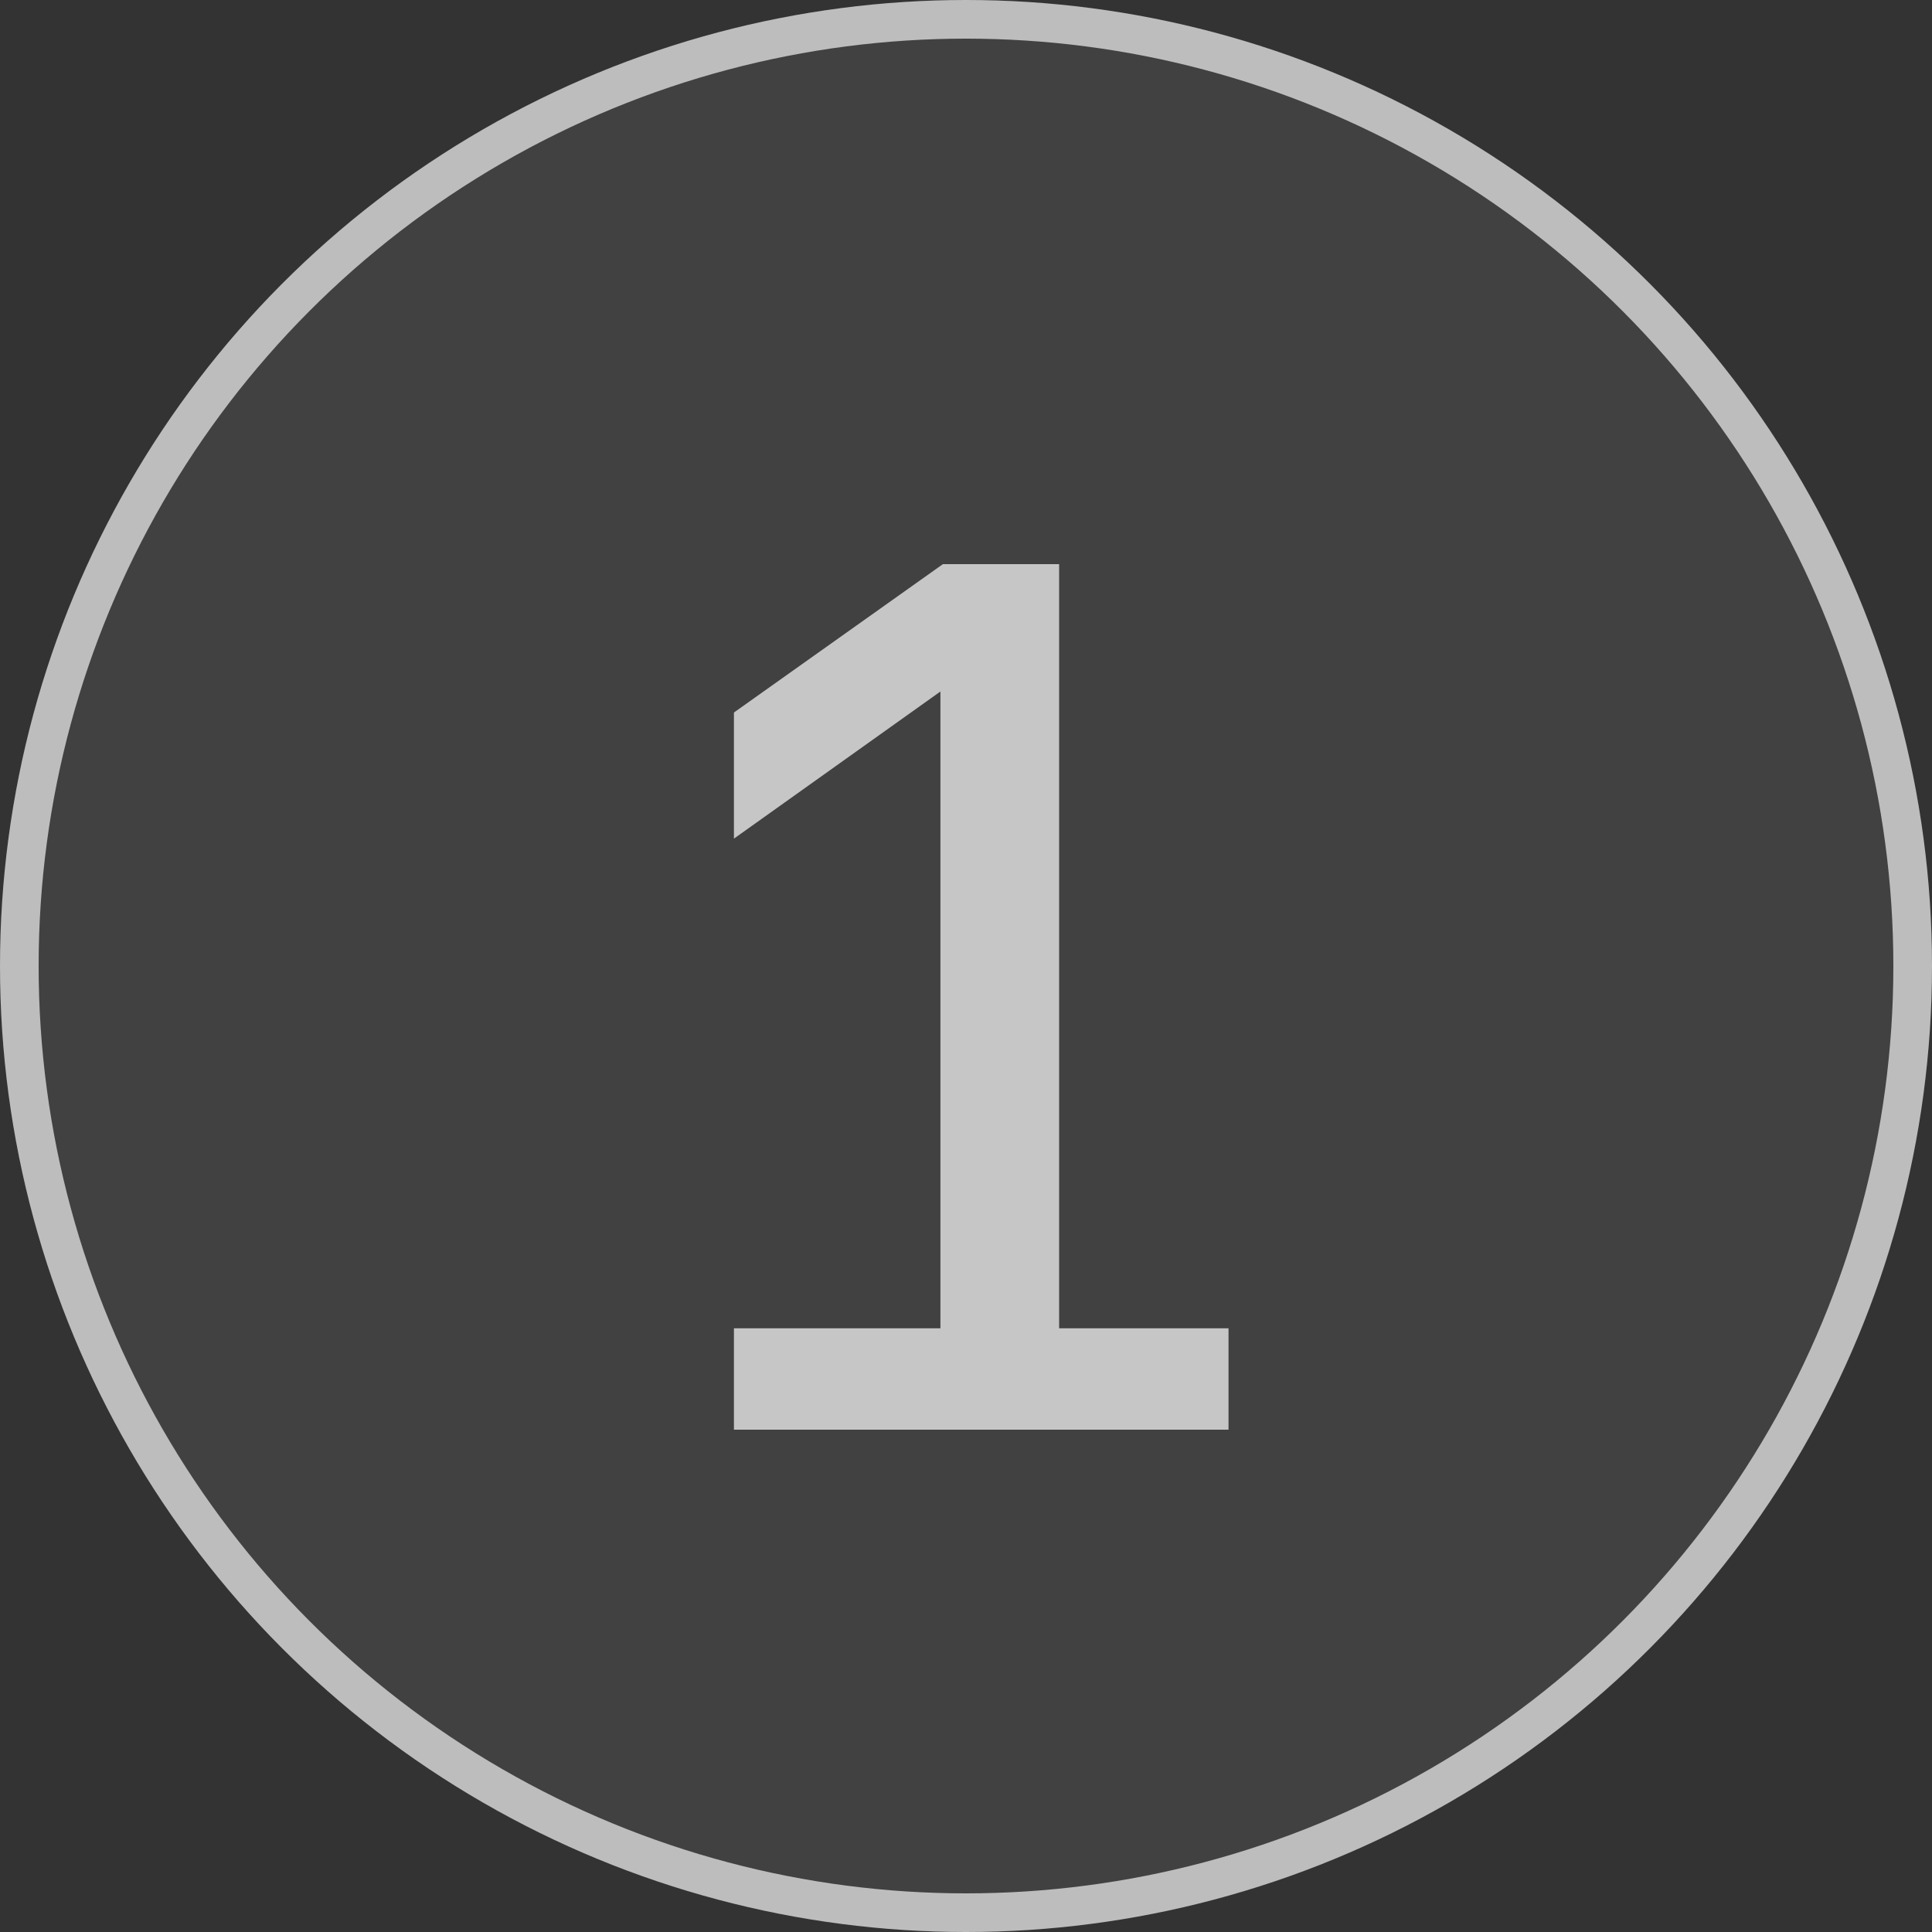 <?xml version="1.0" encoding="UTF-8"?> <svg xmlns="http://www.w3.org/2000/svg" width="50" height="50" viewBox="0 0 50 50" fill="none"><rect x="0" y="0" width="50" height="50" fill="#333333" stroke="none"/><circle cx="25" cy="25" r="25" fill="white" fill-opacity="0.07"></circle><circle cx="25" cy="25" r="24.5" stroke="white" stroke-opacity="0.65"></circle><path d="M18.994 37V34.376H24.338V17.896L18.994 21.704V18.44L24.402 14.6H27.41V34.376H31.794V37H18.994Z" fill="white" fill-opacity="0.7"></path></svg> 